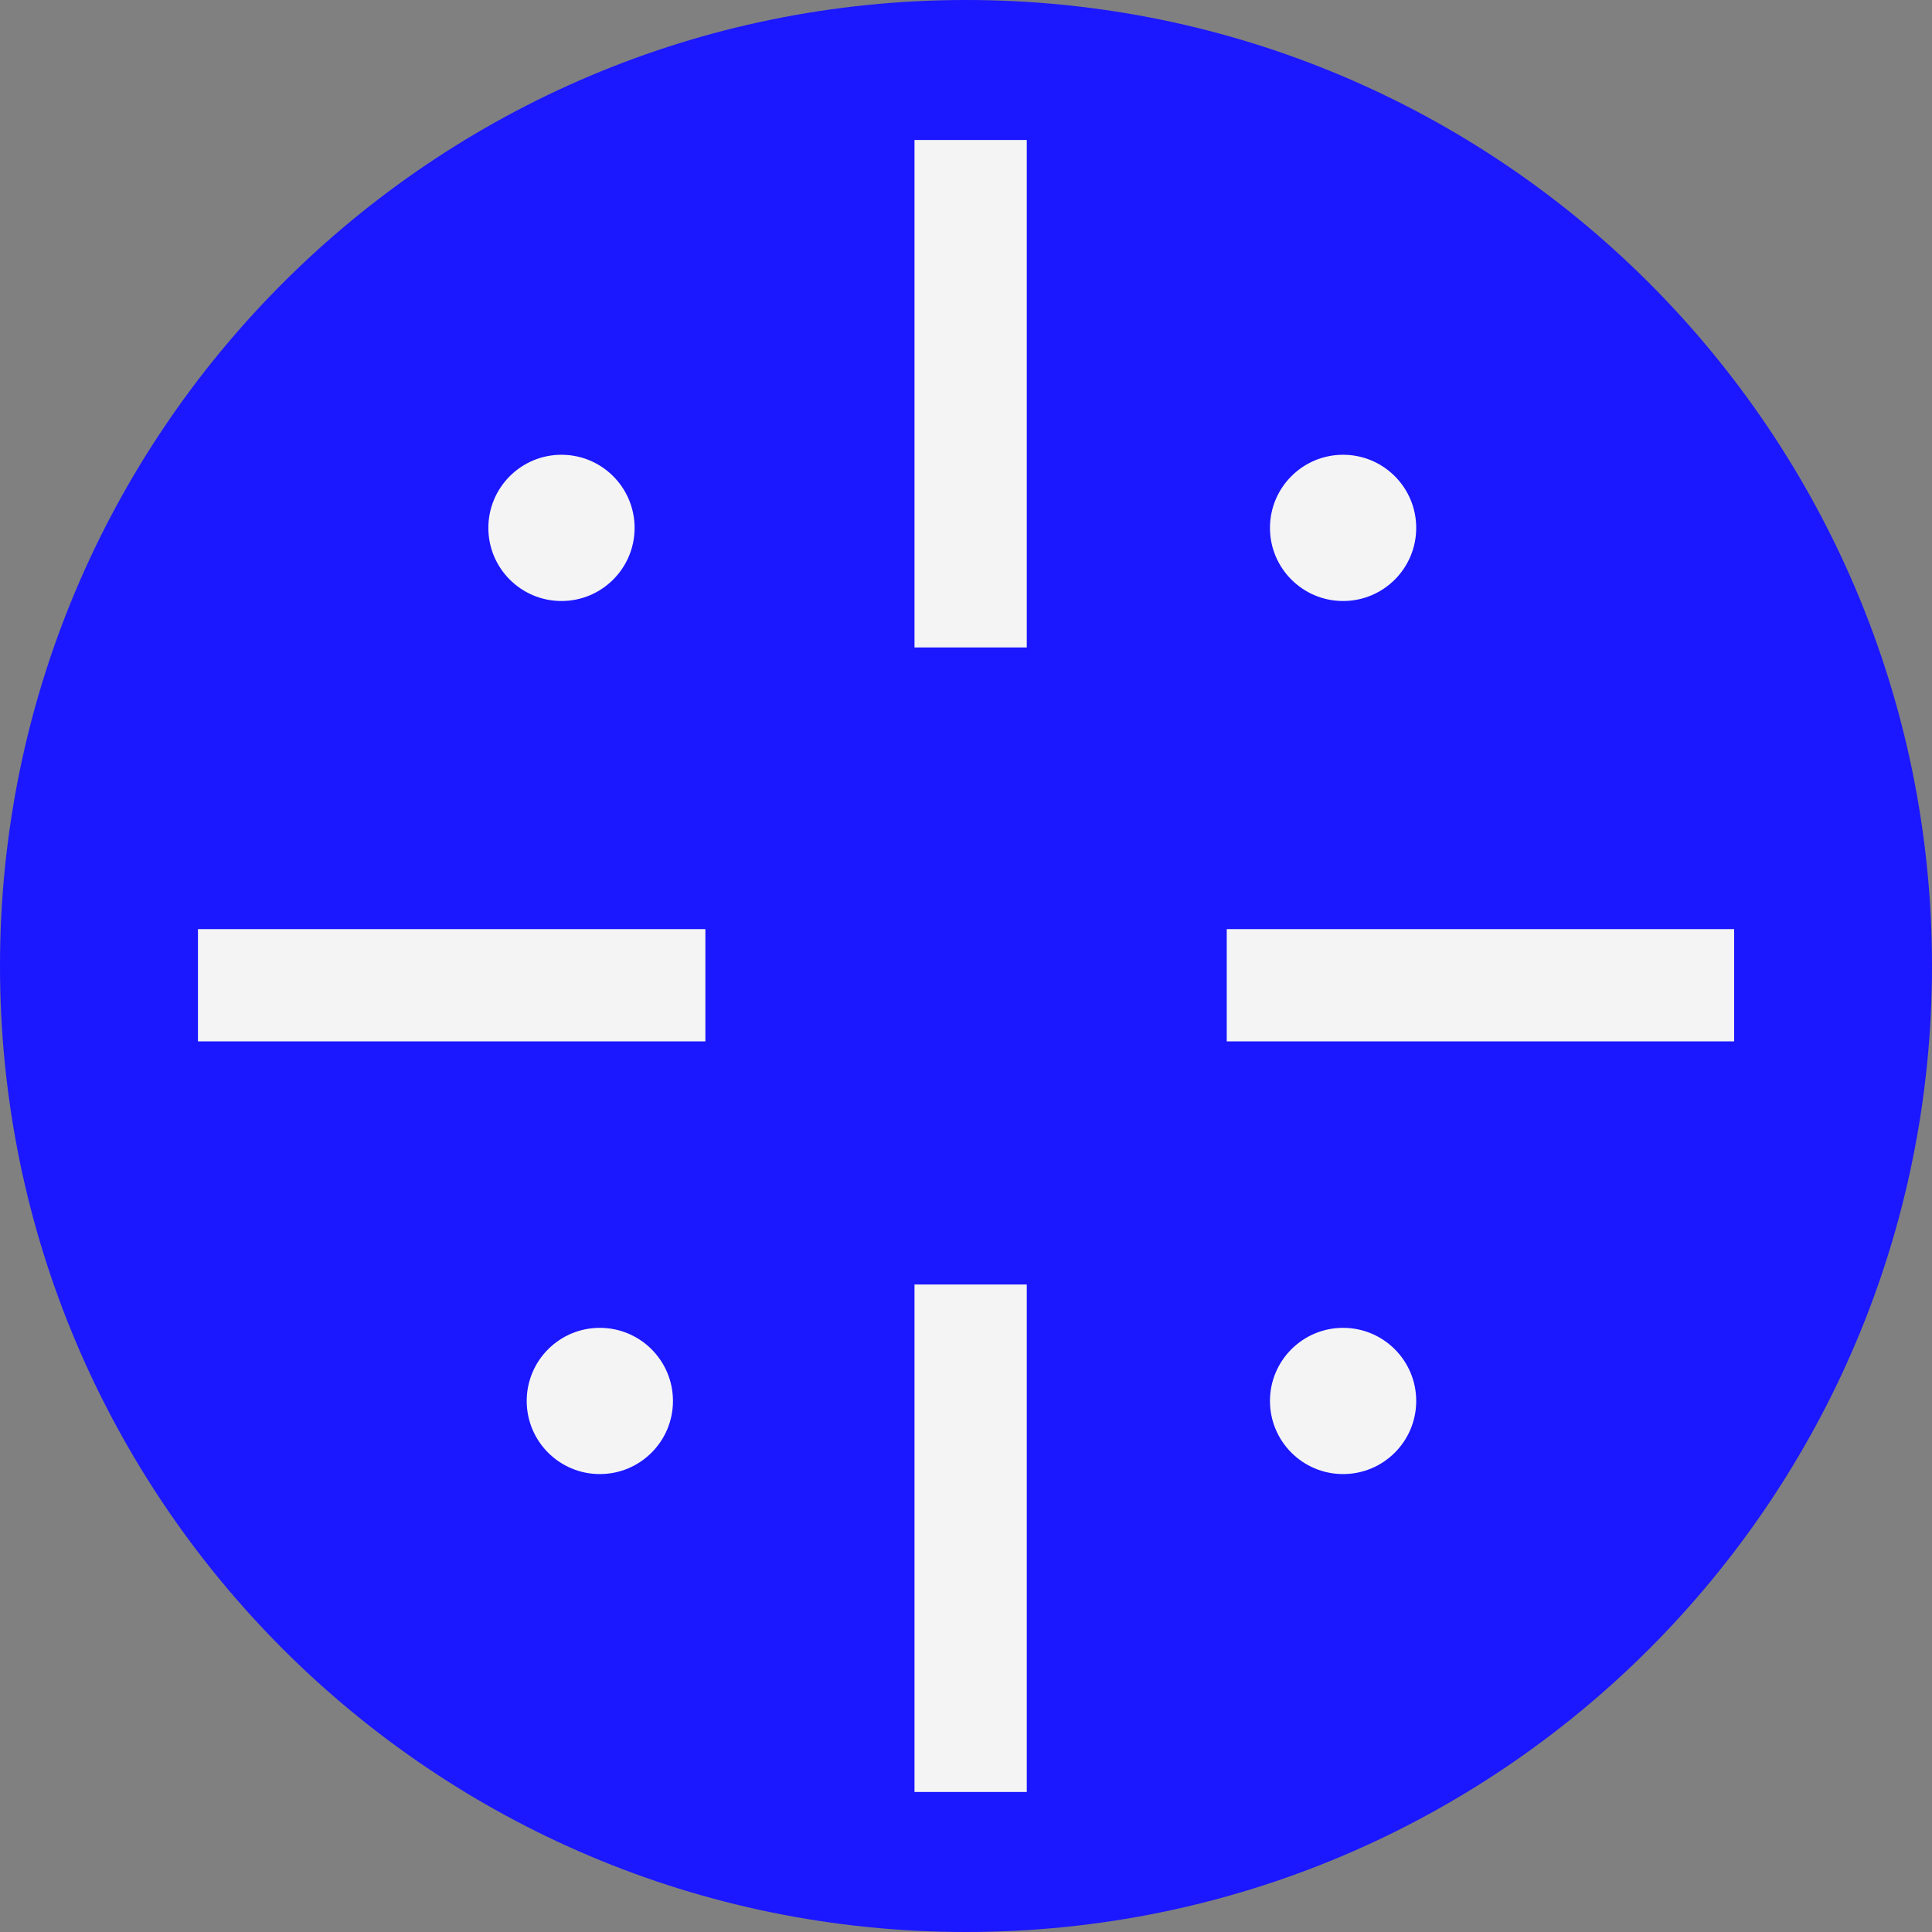 <svg xmlns="http://www.w3.org/2000/svg" xmlns:xlink="http://www.w3.org/1999/xlink" width="500" zoomAndPan="magnify" viewBox="0 0 375 375" height="500" preserveAspectRatio="xMidYMid meet" version="1.2"><rect x="0" y="0" width="375" height="375" fill="#808080" stroke="none"/><defs><clipPath id="73dd23c4d9"><path d="M 187.5 0 C 83.945 0 0 83.945 0 187.5 C 0 291.055 83.945 375 187.5 375 C 291.055 375 375 291.055 375 187.5 C 375 83.945 291.055 0 187.5 0 Z M 187.5 0 "/></clipPath><clipPath id="13f55e51bc"><path d="M 177.504 27.172 L 199.297 27.172 L 199.297 125.68 L 177.504 125.68 Z M 177.504 27.172 "/></clipPath><clipPath id="abe5ae646f"><path d="M 38.422 180.336 L 136.926 180.336 L 136.926 202.129 L 38.422 202.129 Z M 38.422 180.336 "/></clipPath><clipPath id="c0fed33667"><path d="M 177.504 249.32 L 199.297 249.32 L 199.297 347.828 L 177.504 347.828 Z M 177.504 249.32 "/></clipPath><clipPath id="2b6e49cb78"><path d="M 238.109 180.336 L 336.613 180.336 L 336.613 202.129 L 238.109 202.129 Z M 238.109 180.336 "/></clipPath><clipPath id="bc5126f809"><path d="M 94.789 88.27 L 123.176 88.27 L 123.176 116.656 L 94.789 116.656 Z M 94.789 88.27 "/></clipPath><clipPath id="be21a341f4"><path d="M 108.98 88.27 C 101.145 88.27 94.789 94.625 94.789 102.465 C 94.789 110.301 101.145 116.656 108.98 116.656 C 116.82 116.656 123.176 110.301 123.176 102.465 C 123.176 94.625 116.82 88.27 108.98 88.27 Z M 108.98 88.27 "/></clipPath><clipPath id="f017ffee24"><path d="M 246.5 88.27 L 274.887 88.27 L 274.887 116.656 L 246.5 116.656 Z M 246.5 88.27 "/></clipPath><clipPath id="74da2f269b"><path d="M 260.695 88.27 C 252.855 88.27 246.5 94.625 246.5 102.465 C 246.5 110.301 252.855 116.656 260.695 116.656 C 268.535 116.656 274.887 110.301 274.887 102.465 C 274.887 94.625 268.535 88.27 260.695 88.27 Z M 260.695 88.27 "/></clipPath><clipPath id="ee12348985"><path d="M 246.5 257.734 L 274.887 257.734 L 274.887 286.117 L 246.5 286.117 Z M 246.5 257.734 "/></clipPath><clipPath id="09245788d7"><path d="M 260.695 257.734 C 252.855 257.734 246.5 264.086 246.5 271.926 C 246.5 279.766 252.855 286.117 260.695 286.117 C 268.535 286.117 274.887 279.766 274.887 271.926 C 274.887 264.086 268.535 257.734 260.695 257.734 Z M 260.695 257.734 "/></clipPath><clipPath id="5b17baa928"><path d="M 102.234 257.734 L 130.621 257.734 L 130.621 286.117 L 102.234 286.117 Z M 102.234 257.734 "/></clipPath><clipPath id="7d7c7d6fc5"><path d="M 116.426 257.734 C 108.586 257.734 102.234 264.086 102.234 271.926 C 102.234 279.766 108.586 286.117 116.426 286.117 C 124.266 286.117 130.621 279.766 130.621 271.926 C 130.621 264.086 124.266 257.734 116.426 257.734 Z M 116.426 257.734 "/></clipPath></defs><g id="2cfb069ebd"><g clip-rule="nonzero" clip-path="url(#73dd23c4d9)"><rect x="0" width="375" y="0" height="375" style="fill:#1b17ff;fill-opacity:1;stroke:none;"/></g><g clip-rule="nonzero" clip-path="url(#13f55e51bc)"><path style=" stroke:none;fill-rule:nonzero;fill:#f4f4f4;fill-opacity:1;" d="M 177.504 27.172 L 199.297 27.172 L 199.297 125.668 L 177.504 125.668 Z M 177.504 27.172 "/></g><g clip-rule="nonzero" clip-path="url(#abe5ae646f)"><path style=" stroke:none;fill-rule:nonzero;fill:#f4f4f4;fill-opacity:1;" d="M 38.422 202.129 L 38.422 180.336 L 136.914 180.336 L 136.914 202.129 Z M 38.422 202.129 "/></g><g clip-rule="nonzero" clip-path="url(#c0fed33667)"><path style=" stroke:none;fill-rule:nonzero;fill:#f4f4f4;fill-opacity:1;" d="M 177.504 249.32 L 199.297 249.32 L 199.297 347.816 L 177.504 347.816 Z M 177.504 249.32 "/></g><g clip-rule="nonzero" clip-path="url(#2b6e49cb78)"><path style=" stroke:none;fill-rule:nonzero;fill:#f4f4f4;fill-opacity:1;" d="M 238.109 202.129 L 238.109 180.336 L 336.602 180.336 L 336.602 202.129 Z M 238.109 202.129 "/></g><g clip-rule="nonzero" clip-path="url(#bc5126f809)"><g clip-rule="nonzero" clip-path="url(#be21a341f4)"><path style=" stroke:none;fill-rule:nonzero;fill:#f4f4f4;fill-opacity:1;" d="M 94.789 88.27 L 123.176 88.27 L 123.176 116.656 L 94.789 116.656 Z M 94.789 88.27 "/></g></g><g clip-rule="nonzero" clip-path="url(#f017ffee24)"><g clip-rule="nonzero" clip-path="url(#74da2f269b)"><path style=" stroke:none;fill-rule:nonzero;fill:#f4f4f4;fill-opacity:1;" d="M 246.5 88.27 L 274.887 88.27 L 274.887 116.656 L 246.5 116.656 Z M 246.5 88.27 "/></g></g><g clip-rule="nonzero" clip-path="url(#ee12348985)"><g clip-rule="nonzero" clip-path="url(#09245788d7)"><path style=" stroke:none;fill-rule:nonzero;fill:#f4f4f4;fill-opacity:1;" d="M 246.5 257.734 L 274.887 257.734 L 274.887 286.117 L 246.5 286.117 Z M 246.5 257.734 "/></g></g><g clip-rule="nonzero" clip-path="url(#5b17baa928)"><g clip-rule="nonzero" clip-path="url(#7d7c7d6fc5)"><path style=" stroke:none;fill-rule:nonzero;fill:#f4f4f4;fill-opacity:1;" d="M 102.234 257.734 L 130.621 257.734 L 130.621 286.117 L 102.234 286.117 Z M 102.234 257.734 "/></g></g></g></svg>